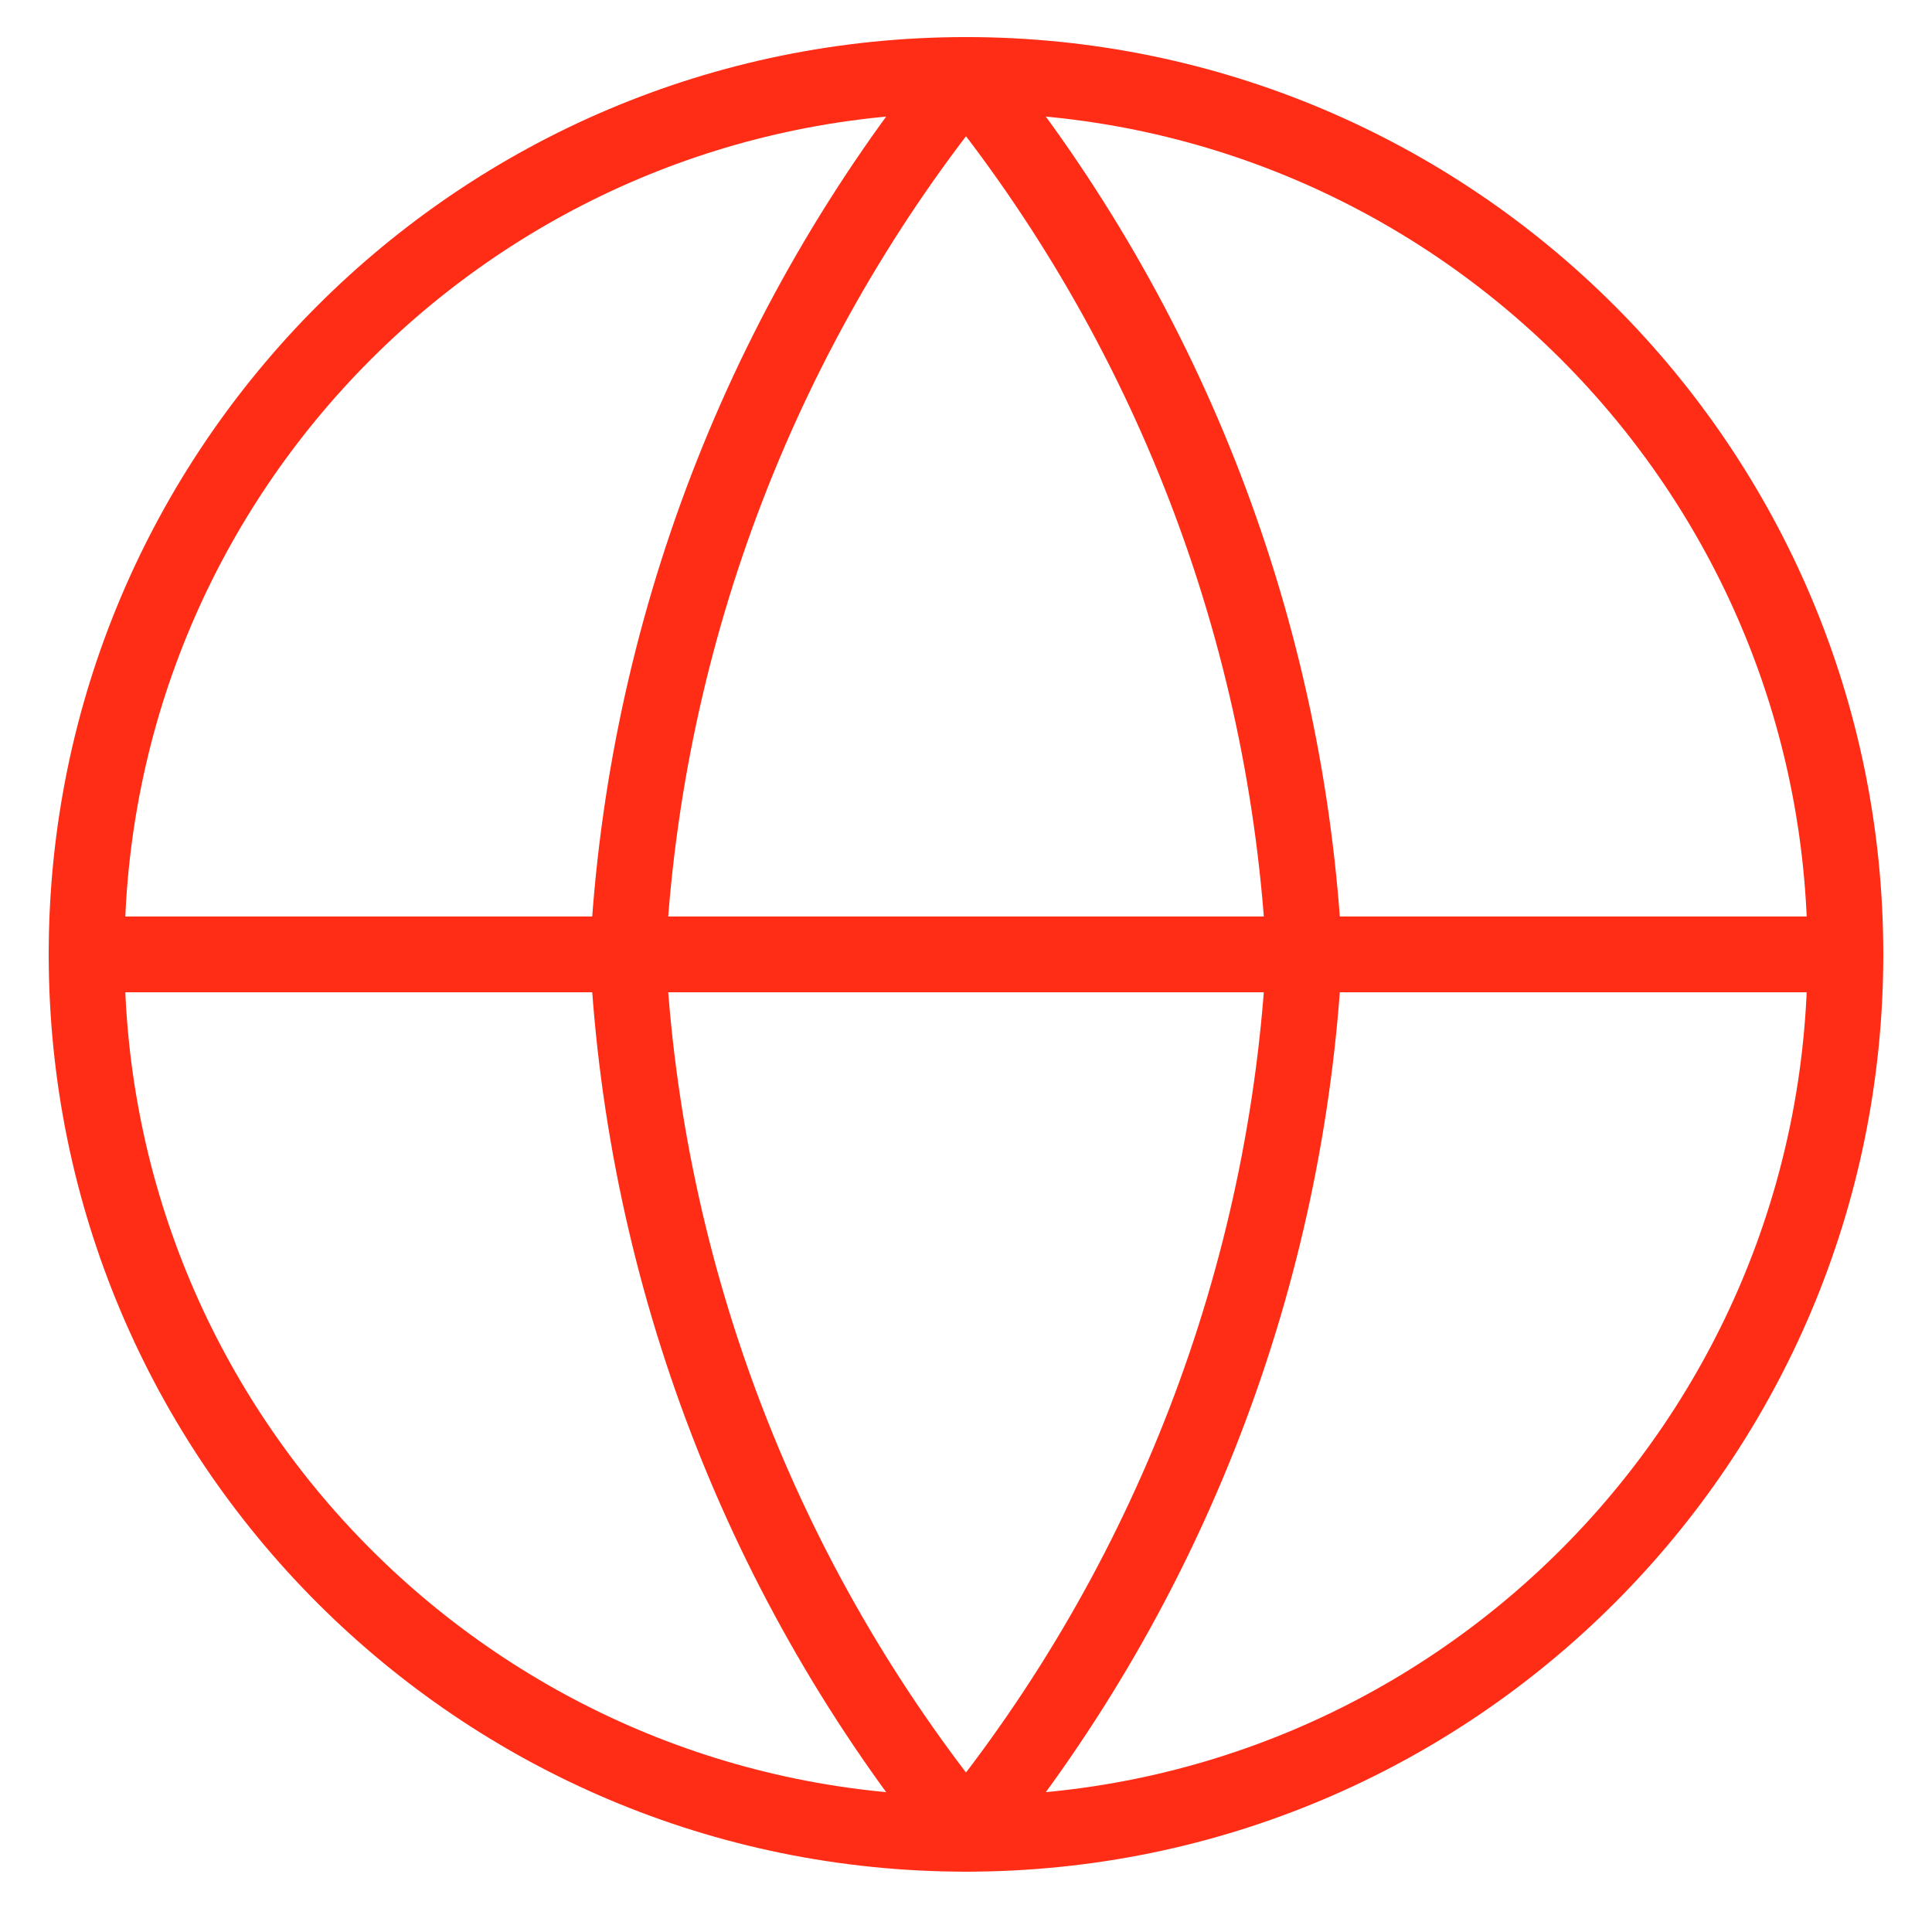 <svg width="50" height="50" viewBox="0 0 50 50" fill="none" xmlns="http://www.w3.org/2000/svg">
<path d="M25 47.458C37.569 47.458 47.759 37.269 47.759 24.699C47.759 12.13 37.569 1.94 25 1.94C12.43 1.94 2.241 12.13 2.241 24.699C2.241 37.269 12.43 47.458 25 47.458Z" stroke="#FF2D16" stroke-width="1.961" stroke-linecap="round" stroke-linejoin="round"/>
<path d="M2.241 24.699H47.759" stroke="#FF2D16" stroke-width="1.961" stroke-linecap="round" stroke-linejoin="round"/>
<path d="M33.754 24.699C33.324 33.022 30.258 40.992 25 47.458C19.742 40.992 16.677 33.022 16.247 24.699C16.677 16.376 19.742 8.406 25 1.94C30.258 8.406 33.324 16.376 33.754 24.699Z" stroke="#FF2D16" stroke-width="1.961" stroke-linecap="round" stroke-linejoin="round"/>
</svg>
